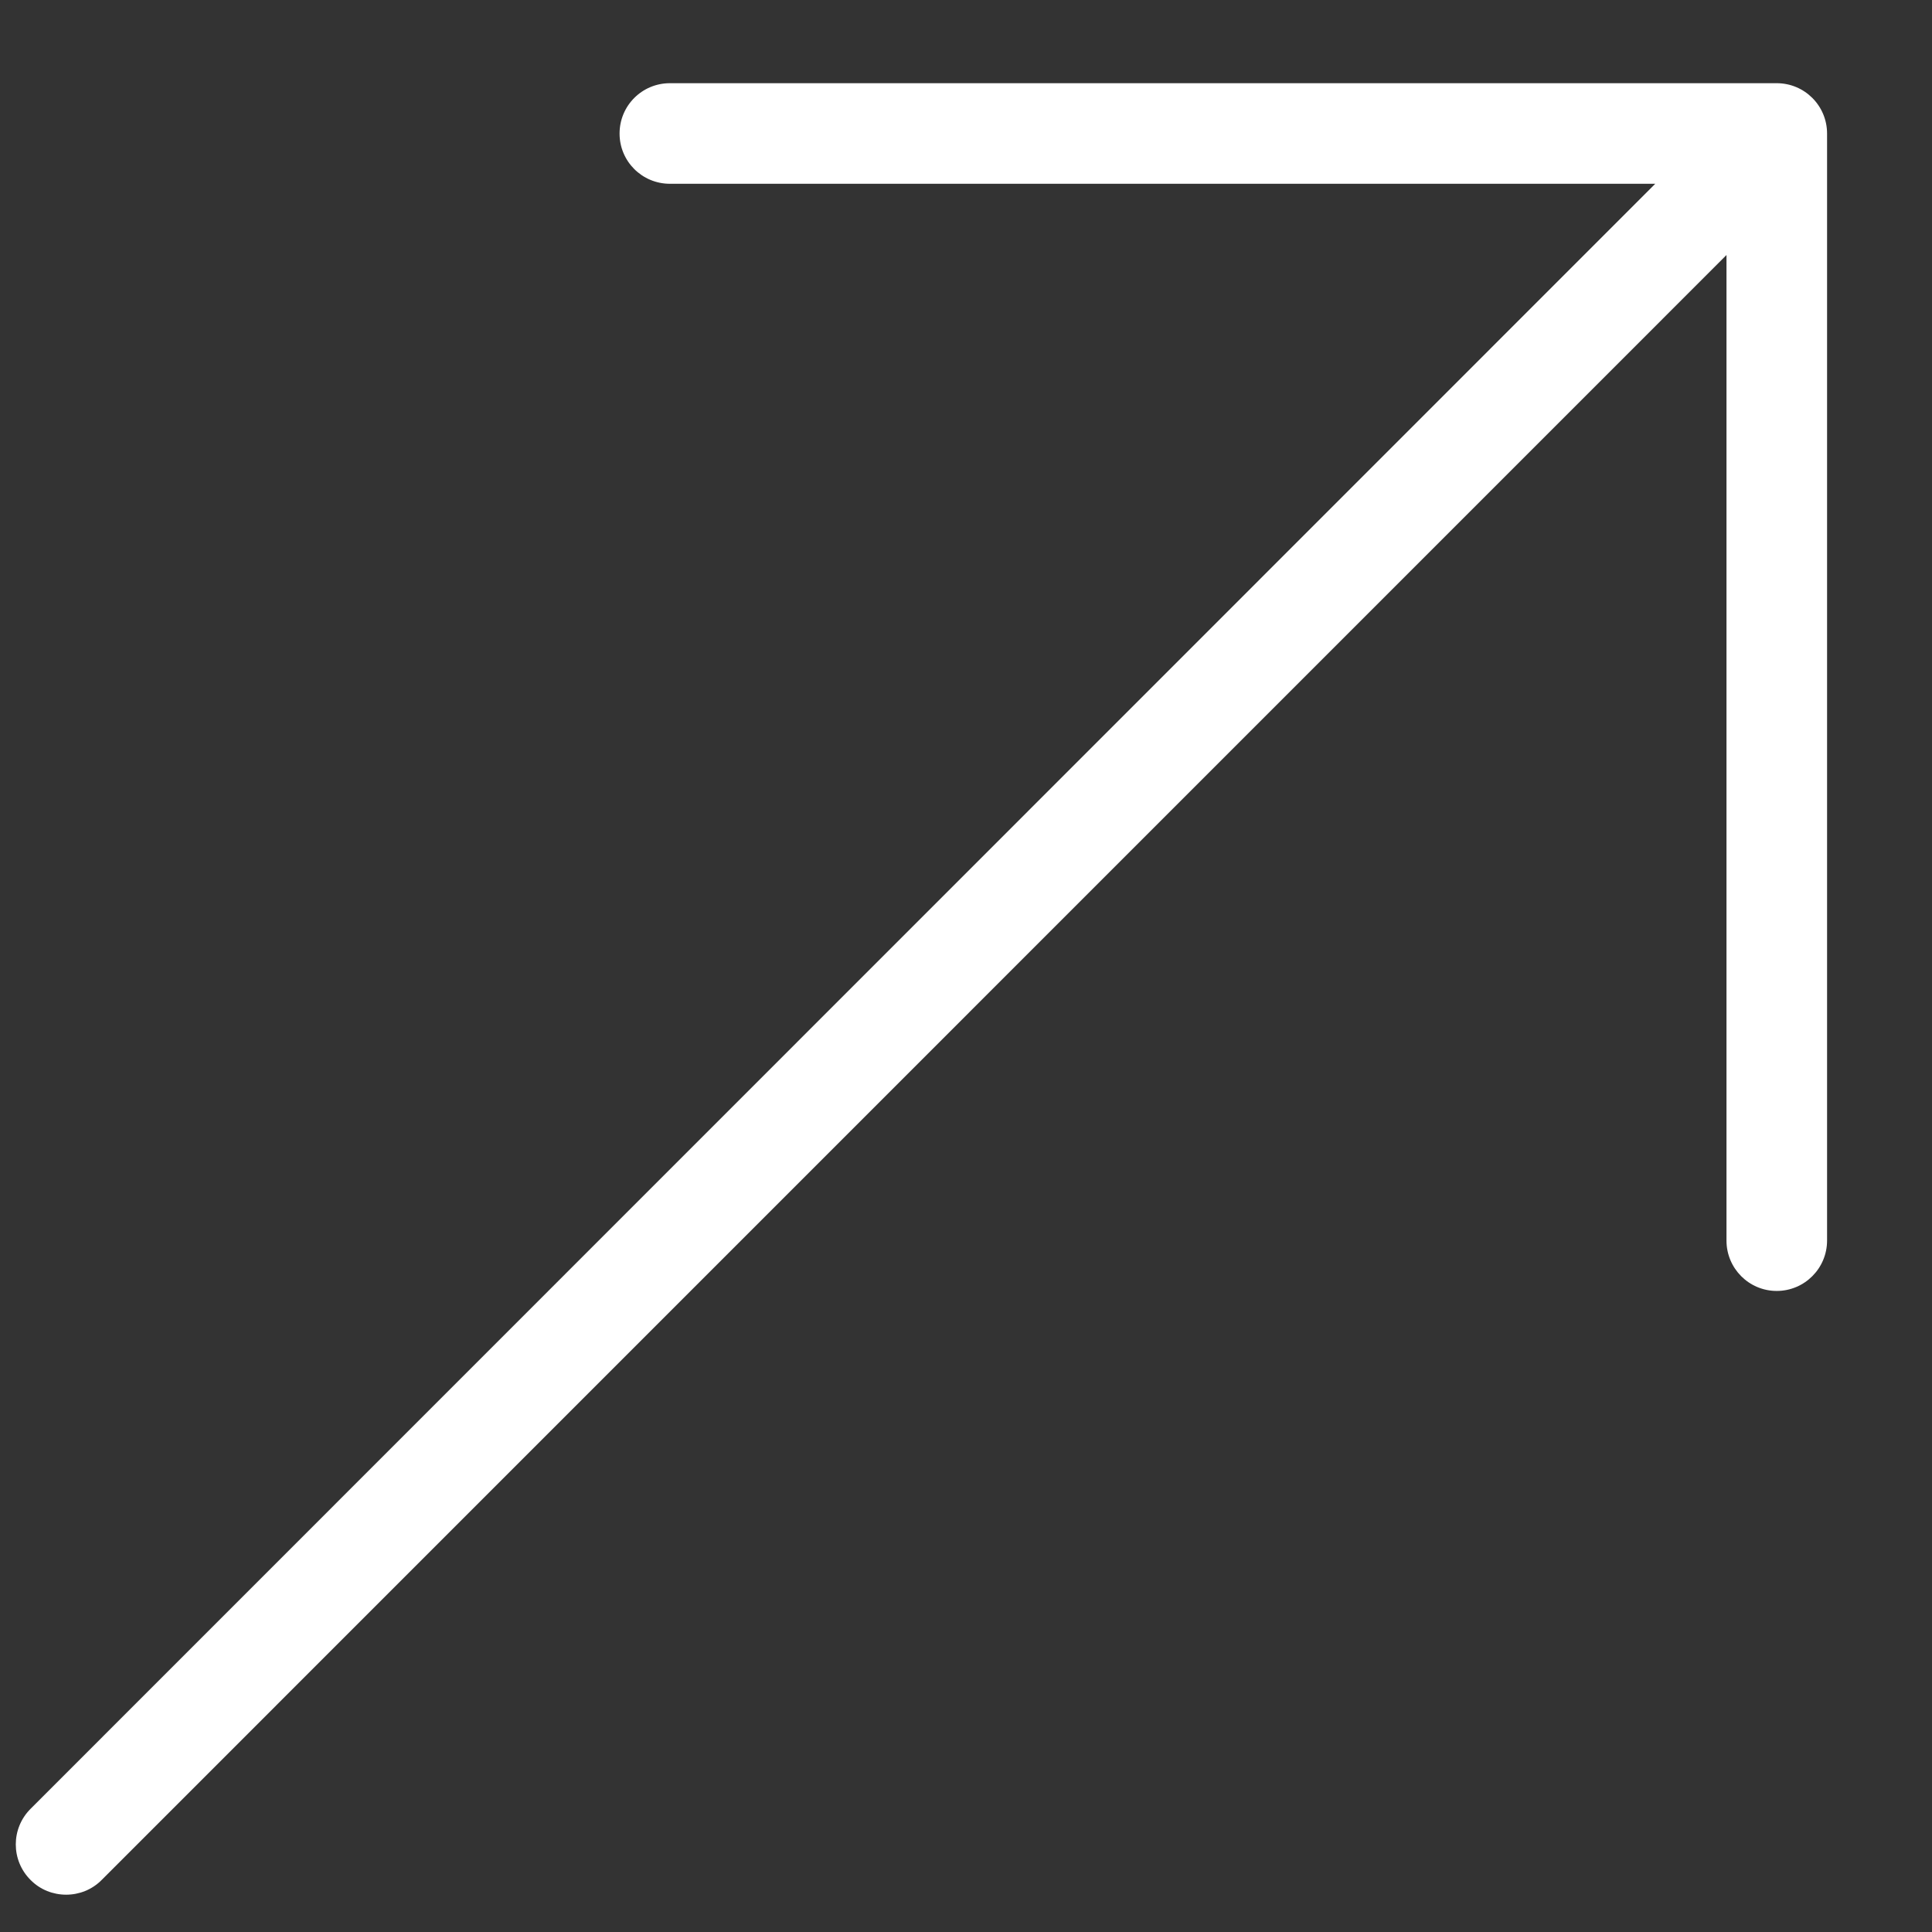<svg width="16" height="16" viewBox="0 0 16 16" fill="none" xmlns="http://www.w3.org/2000/svg">
<rect x="0" y="0" width="16" height="16" fill="#333333" stroke="none"/>
<path d="M14.714 0.689H5.548C5.317 0.689 5.131 0.875 5.131 1.106C5.131 1.336 5.317 1.522 5.548 1.522H13.708L0.253 14.98C0.09 15.143 0.09 15.406 0.253 15.569C0.334 15.651 0.441 15.691 0.548 15.691C0.654 15.691 0.761 15.651 0.842 15.569L14.298 2.112V10.274C14.298 10.504 14.484 10.691 14.714 10.691C14.944 10.691 15.131 10.504 15.131 10.274V1.106C15.131 0.875 14.944 0.689 14.714 0.689Z" fill="white"/>
</svg>
